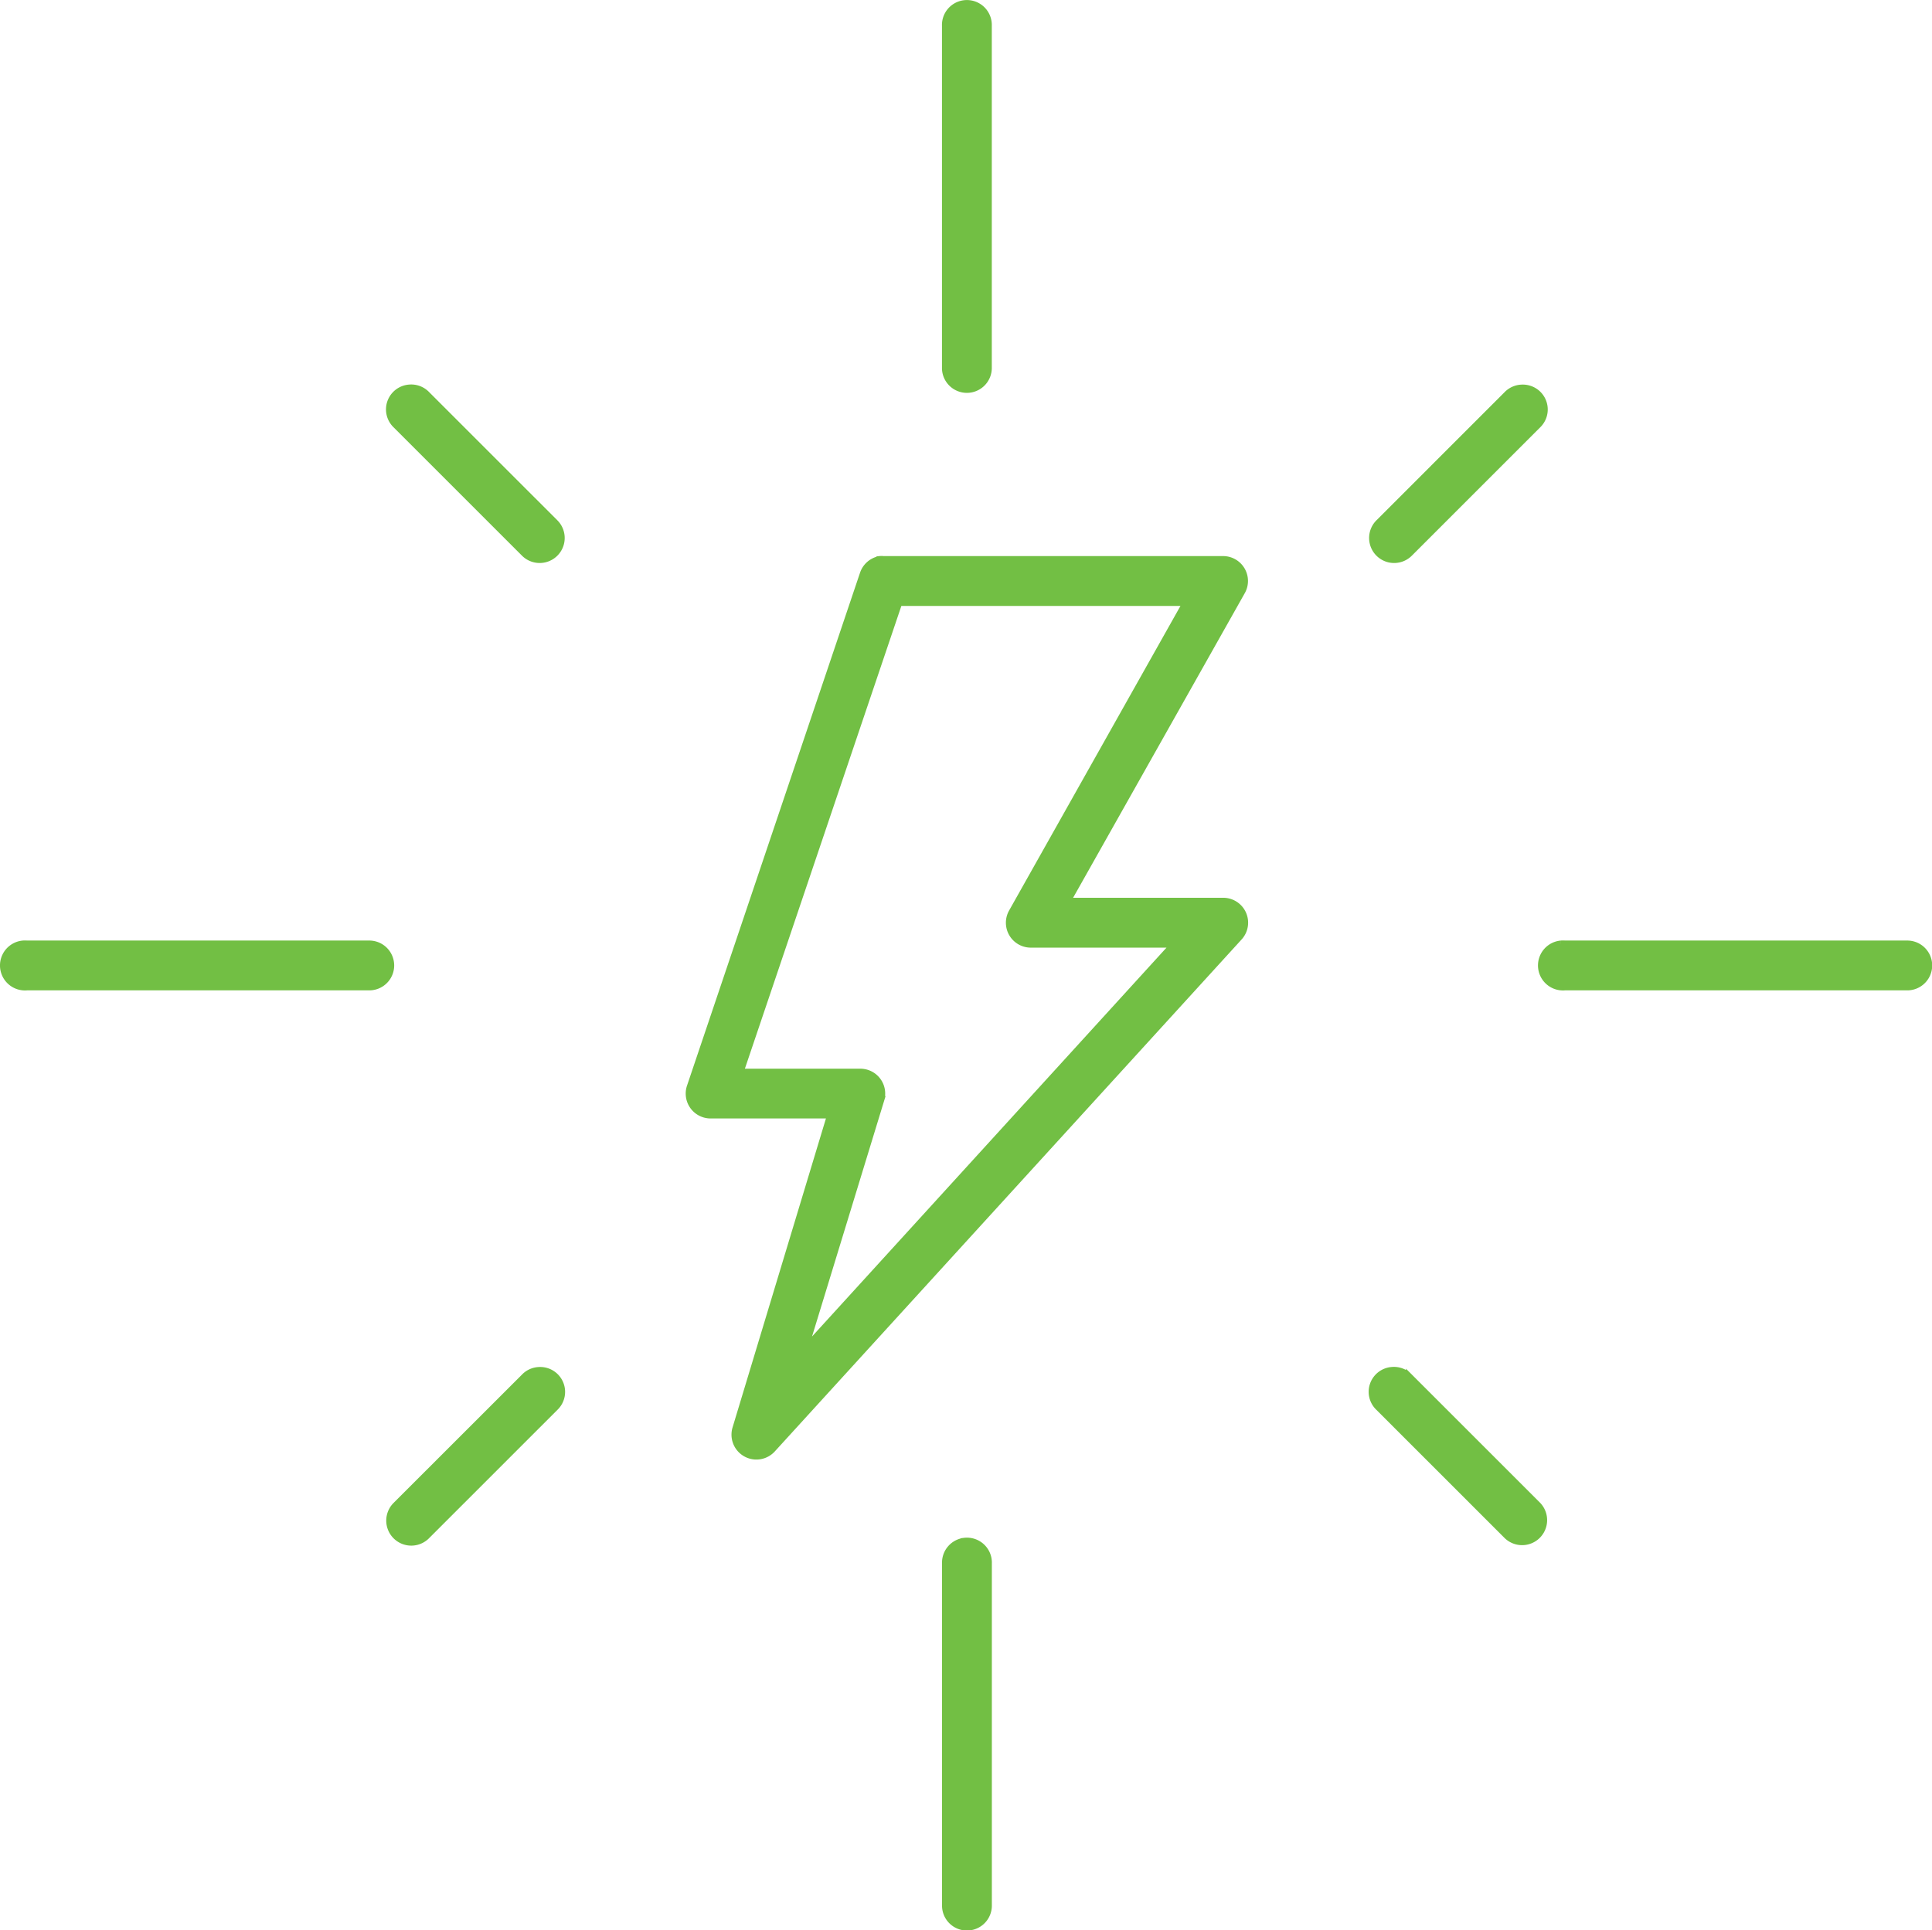 <svg xmlns="http://www.w3.org/2000/svg" width="163.607" height="163.503" viewBox="0 0 163.607 163.503">
  <g id="Group_164386" data-name="Group 164386" transform="translate(11041.378 16184.303)">
    <path id="Path_15074" data-name="Path 15074" d="M178.806,27.794a1.81,1.81,0,0,0-1.584,1.866V58.6a1.81,1.81,0,1,0,3.619,0V29.66a1.81,1.81,0,0,0-2.035-1.866ZM131.774,60.354a1.809,1.809,0,0,0-1.074,3.109l10.854,10.854a1.818,1.818,0,1,0,2.6-2.544L133.3,60.92A1.807,1.807,0,0,0,131.774,60.354Zm94.235,0a1.814,1.814,0,0,0-1.244.565L213.912,71.774a1.818,1.818,0,0,0,2.6,2.544l10.854-10.854a1.809,1.809,0,0,0-1.356-3.109ZM171.628,74.883a1.81,1.81,0,0,0-1.356,1.186l-14.641,43.414a1.808,1.808,0,0,0,1.7,2.43H167.5l-8.028,26.569a1.809,1.809,0,0,0,3.052,1.753L202.1,106.82a1.809,1.809,0,0,0-1.356-3H187.513l14.811-26.286a1.808,1.808,0,0,0-1.584-2.656H171.968a1.693,1.693,0,0,0-.339,0Zm1.639,3.618h24.364L182.877,104.73a1.809,1.809,0,0,0,1.584,2.713h12.154L165.241,141.87l6.5-21.255a1.809,1.809,0,0,0-1.753-2.318H159.814ZM99.1,107.443a1.817,1.817,0,0,0,.339,3.619h28.942a1.81,1.81,0,1,0,0-3.619H99.441a1.9,1.9,0,0,0-.339,0Zm130.242,0a1.817,1.817,0,0,0,.339,3.619h28.942a1.81,1.81,0,1,0,0-3.619H229.684a1.9,1.9,0,0,0-.339,0ZM142.8,143.566a1.8,1.8,0,0,0-1.243.565L130.7,154.984a1.819,1.819,0,1,0,2.6,2.544l10.853-10.853a1.809,1.809,0,0,0-1.356-3.109Zm72.189,0a1.809,1.809,0,0,0-1.074,3.109l10.853,10.853a1.819,1.819,0,0,0,2.6-2.544l-10.854-10.853a1.8,1.8,0,0,0-1.526-.565Zm-36.178,14.47a1.81,1.81,0,0,0-1.584,1.866v28.942a1.81,1.81,0,1,0,3.619,0V159.9a1.81,1.81,0,0,0-2.035-1.866Z" transform="translate(-11138.531 -16211.779)" fill="#72bf44" stroke="#72bf44" stroke-width="0.6"/>
  </g>
</svg>
